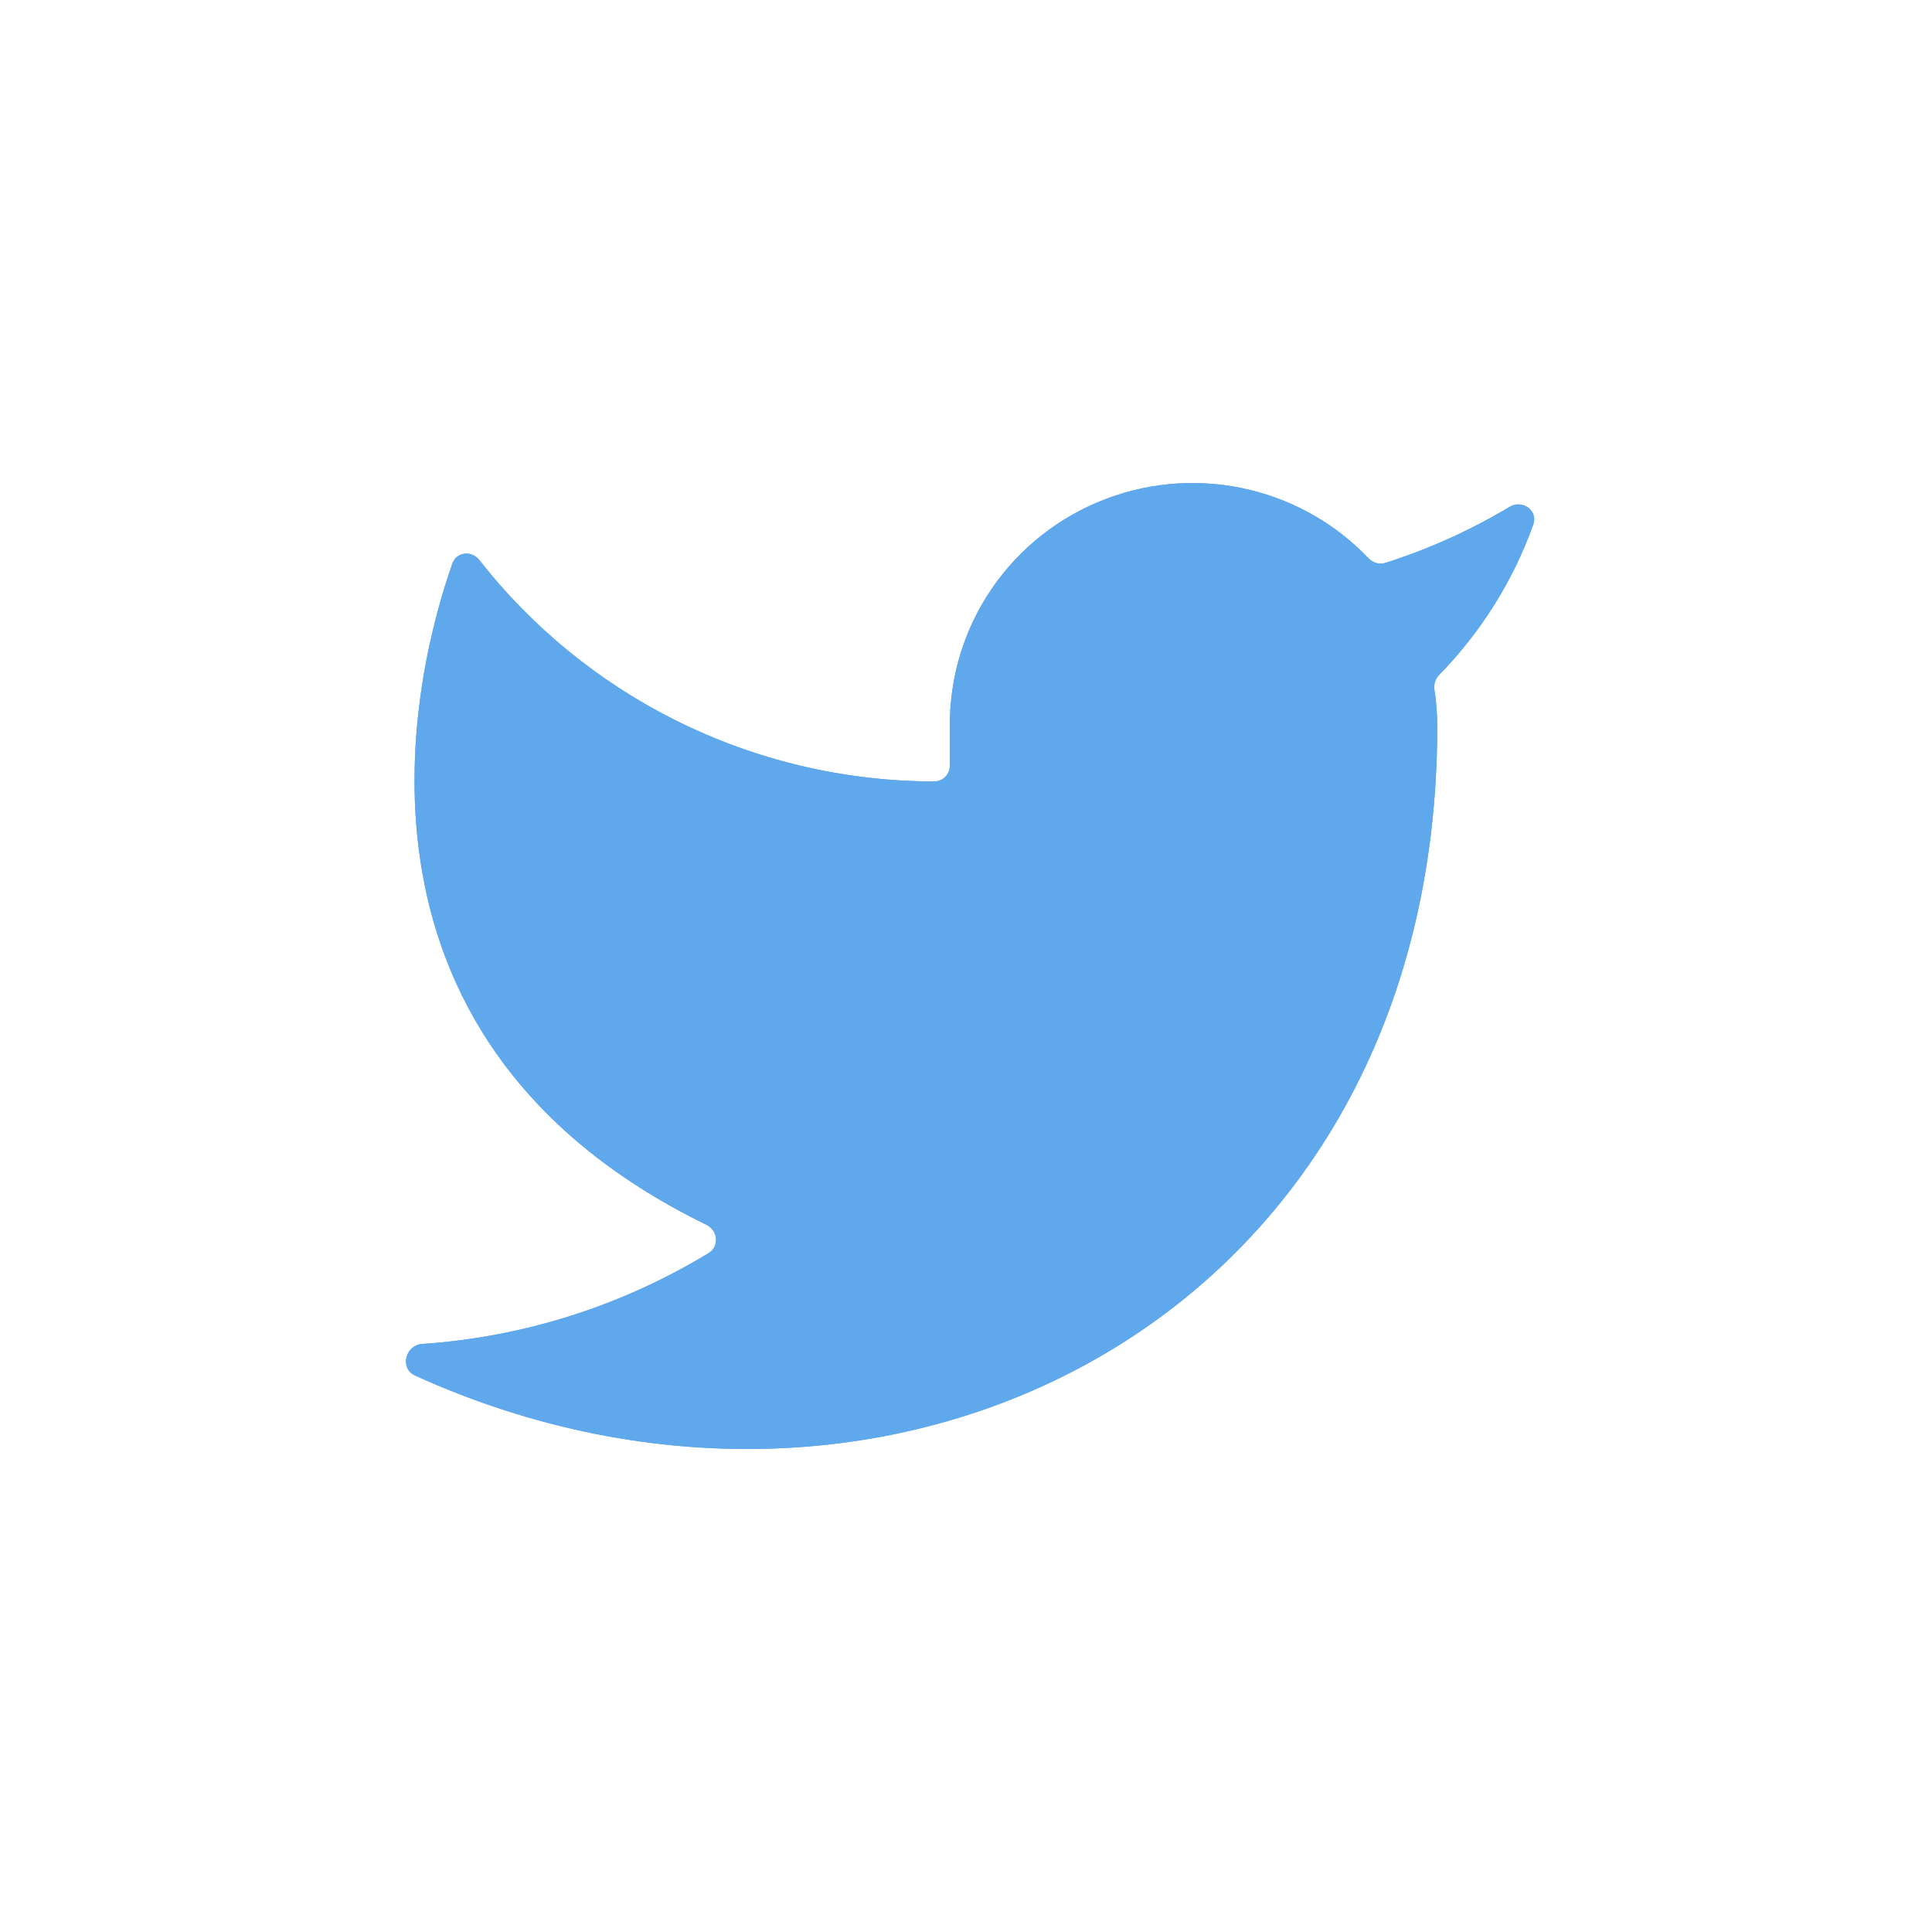 <svg width="44" height="44" viewBox="0 0 44 44" fill="none" xmlns="http://www.w3.org/2000/svg">
<g clip-path="url(#clip0_9487_342534)">
<path d="M34.919 11.947C35.033 11.628 34.672 11.37 34.381 11.543C33.492 12.075 32.542 12.504 31.552 12.819C31.416 12.863 31.267 12.819 31.168 12.715C30.446 11.957 29.52 11.419 28.499 11.165C27.401 10.892 26.245 10.96 25.188 11.362C24.13 11.763 23.222 12.477 22.586 13.408C21.951 14.339 21.618 15.442 21.633 16.567V17.436C21.633 17.634 21.475 17.797 21.276 17.797C19.23 17.795 17.212 17.318 15.381 16.402C13.637 15.529 12.113 14.283 10.917 12.755C10.742 12.532 10.398 12.565 10.303 12.833C9.489 15.139 7.245 23.576 16.09 27.895C16.35 28.021 16.388 28.386 16.141 28.536C14.162 29.742 11.922 30.451 9.614 30.608C9.228 30.634 9.1 31.166 9.451 31.326C20.263 36.241 32.733 30.048 32.733 16.53C32.732 16.254 32.71 15.979 32.668 15.706C32.649 15.585 32.688 15.461 32.773 15.373C33.73 14.396 34.461 13.226 34.919 11.947Z" fill="#60A8EC"/>
<path d="M34.919 11.947C35.033 11.628 34.672 11.37 34.381 11.543C33.492 12.075 32.542 12.504 31.552 12.819C31.416 12.863 31.267 12.819 31.168 12.715C30.446 11.957 29.52 11.419 28.499 11.165C27.401 10.892 26.245 10.96 25.188 11.362C24.13 11.763 23.222 12.477 22.586 13.408C21.951 14.339 21.618 15.442 21.633 16.567V17.436C21.633 17.634 21.475 17.797 21.276 17.797C19.23 17.795 17.212 17.318 15.381 16.402C13.637 15.529 12.113 14.283 10.917 12.755C10.742 12.532 10.398 12.565 10.303 12.833C9.489 15.139 7.245 23.576 16.09 27.895C16.35 28.021 16.388 28.386 16.141 28.536C14.162 29.742 11.922 30.451 9.614 30.608C9.228 30.634 9.1 31.166 9.451 31.326C20.263 36.241 32.733 30.048 32.733 16.53C32.732 16.254 32.71 15.979 32.668 15.706C32.649 15.585 32.688 15.461 32.773 15.373C33.73 14.396 34.461 13.226 34.919 11.947Z" fill="#60A8EC"/>
</g>
<defs>
<clipPath id="clip0_9487_342534">
<rect width="32.267" height="32.267" fill="white" transform="translate(5.867 5.867)"/>
</clipPath>
</defs>
</svg>
